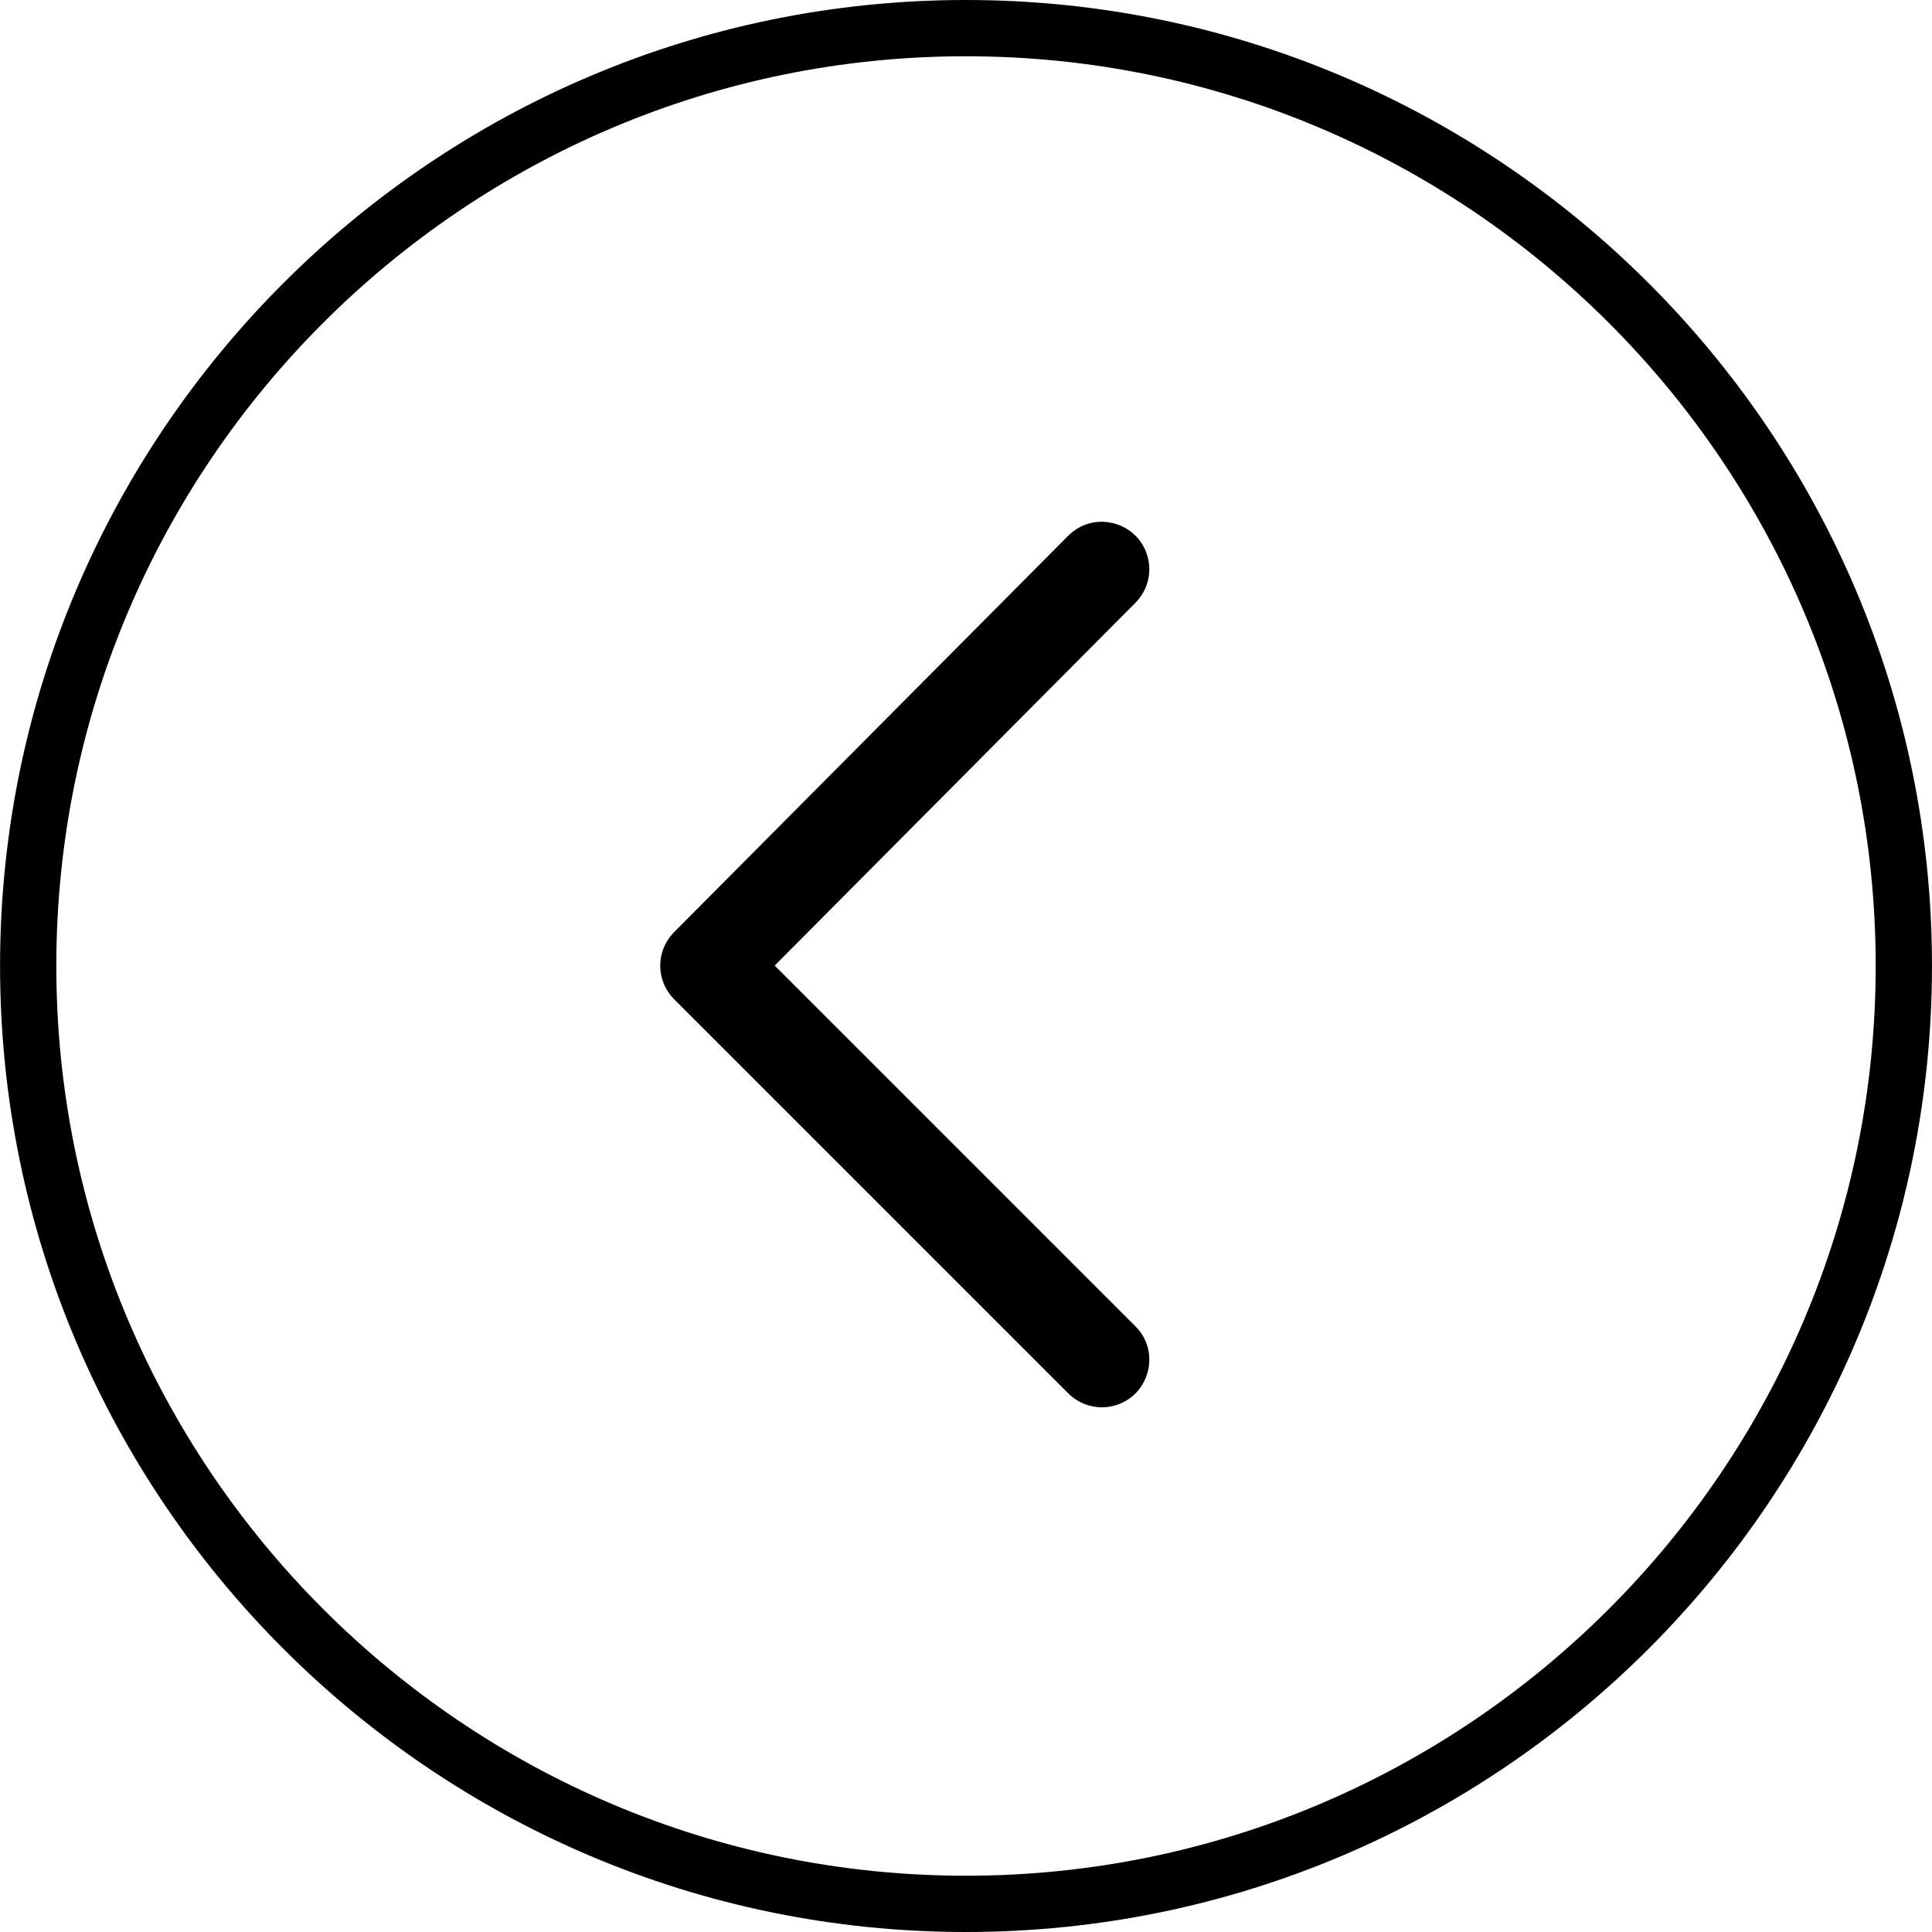 <?xml version="1.0" encoding="UTF-8"?> <svg xmlns="http://www.w3.org/2000/svg" viewBox="1950 2450 100 100" width="100" height="100" data-guides="{&quot;vertical&quot;:[],&quot;horizontal&quot;:[]}"><path fill="#000000" stroke="#000000" fill-opacity="1" stroke-width="" stroke-opacity="1" color="rgb(51, 51, 51)" fill-rule="evenodd" font-size-adjust="none" id="tSvg4927906d6" title="Path 1" d="M 1999.996 2550 C 1972.43 2550 1950.003 2527.567 1950.003 2499.994C 1950.003 2472.428 1972.43 2450 1999.996 2450C 2027.567 2450 2049.999 2472.427 2049.999 2499.994C 2049.998 2527.567 2027.567 2550 1999.996 2550ZM 1999.996 2452.912 C 1974.036 2452.912 1952.915 2474.033 1952.915 2499.993C 1952.915 2525.961 1974.035 2547.087 1999.996 2547.087C 2025.962 2547.087 2047.086 2525.961 2047.086 2499.993C 2047.086 2474.033 2025.962 2452.912 1999.996 2452.912Z"></path><path fill="#000000" stroke="#000000" fill-opacity="1" stroke-width="2" stroke-opacity="1" color="rgb(51, 51, 51)" fill-rule="evenodd" font-size-adjust="none" id="tSvg58fa0e2278" title="Path 2" d="M 2007.032 2521.842 C 2006.645 2521.843 2006.275 2521.689 2006.002 2521.415C 1999.201 2514.614 1992.401 2507.814 1985.6 2501.013C 1985.032 2500.445 1985.031 2499.525 1985.597 2498.956C 1992.398 2492.116 1999.198 2485.276 2005.999 2478.436C 2006.79 2477.641 2008.144 2478 2008.437 2479.082C 2008.573 2479.585 2008.431 2480.121 2008.064 2480.49C 2001.605 2486.987 1995.145 2493.483 1988.686 2499.98C 1995.144 2506.438 2001.603 2512.897 2008.061 2519.355C 2008.855 2520.146 2008.494 2521.5 2007.412 2521.792C 2007.288 2521.825 2007.16 2521.842 2007.032 2521.842Z"></path><defs></defs></svg> 